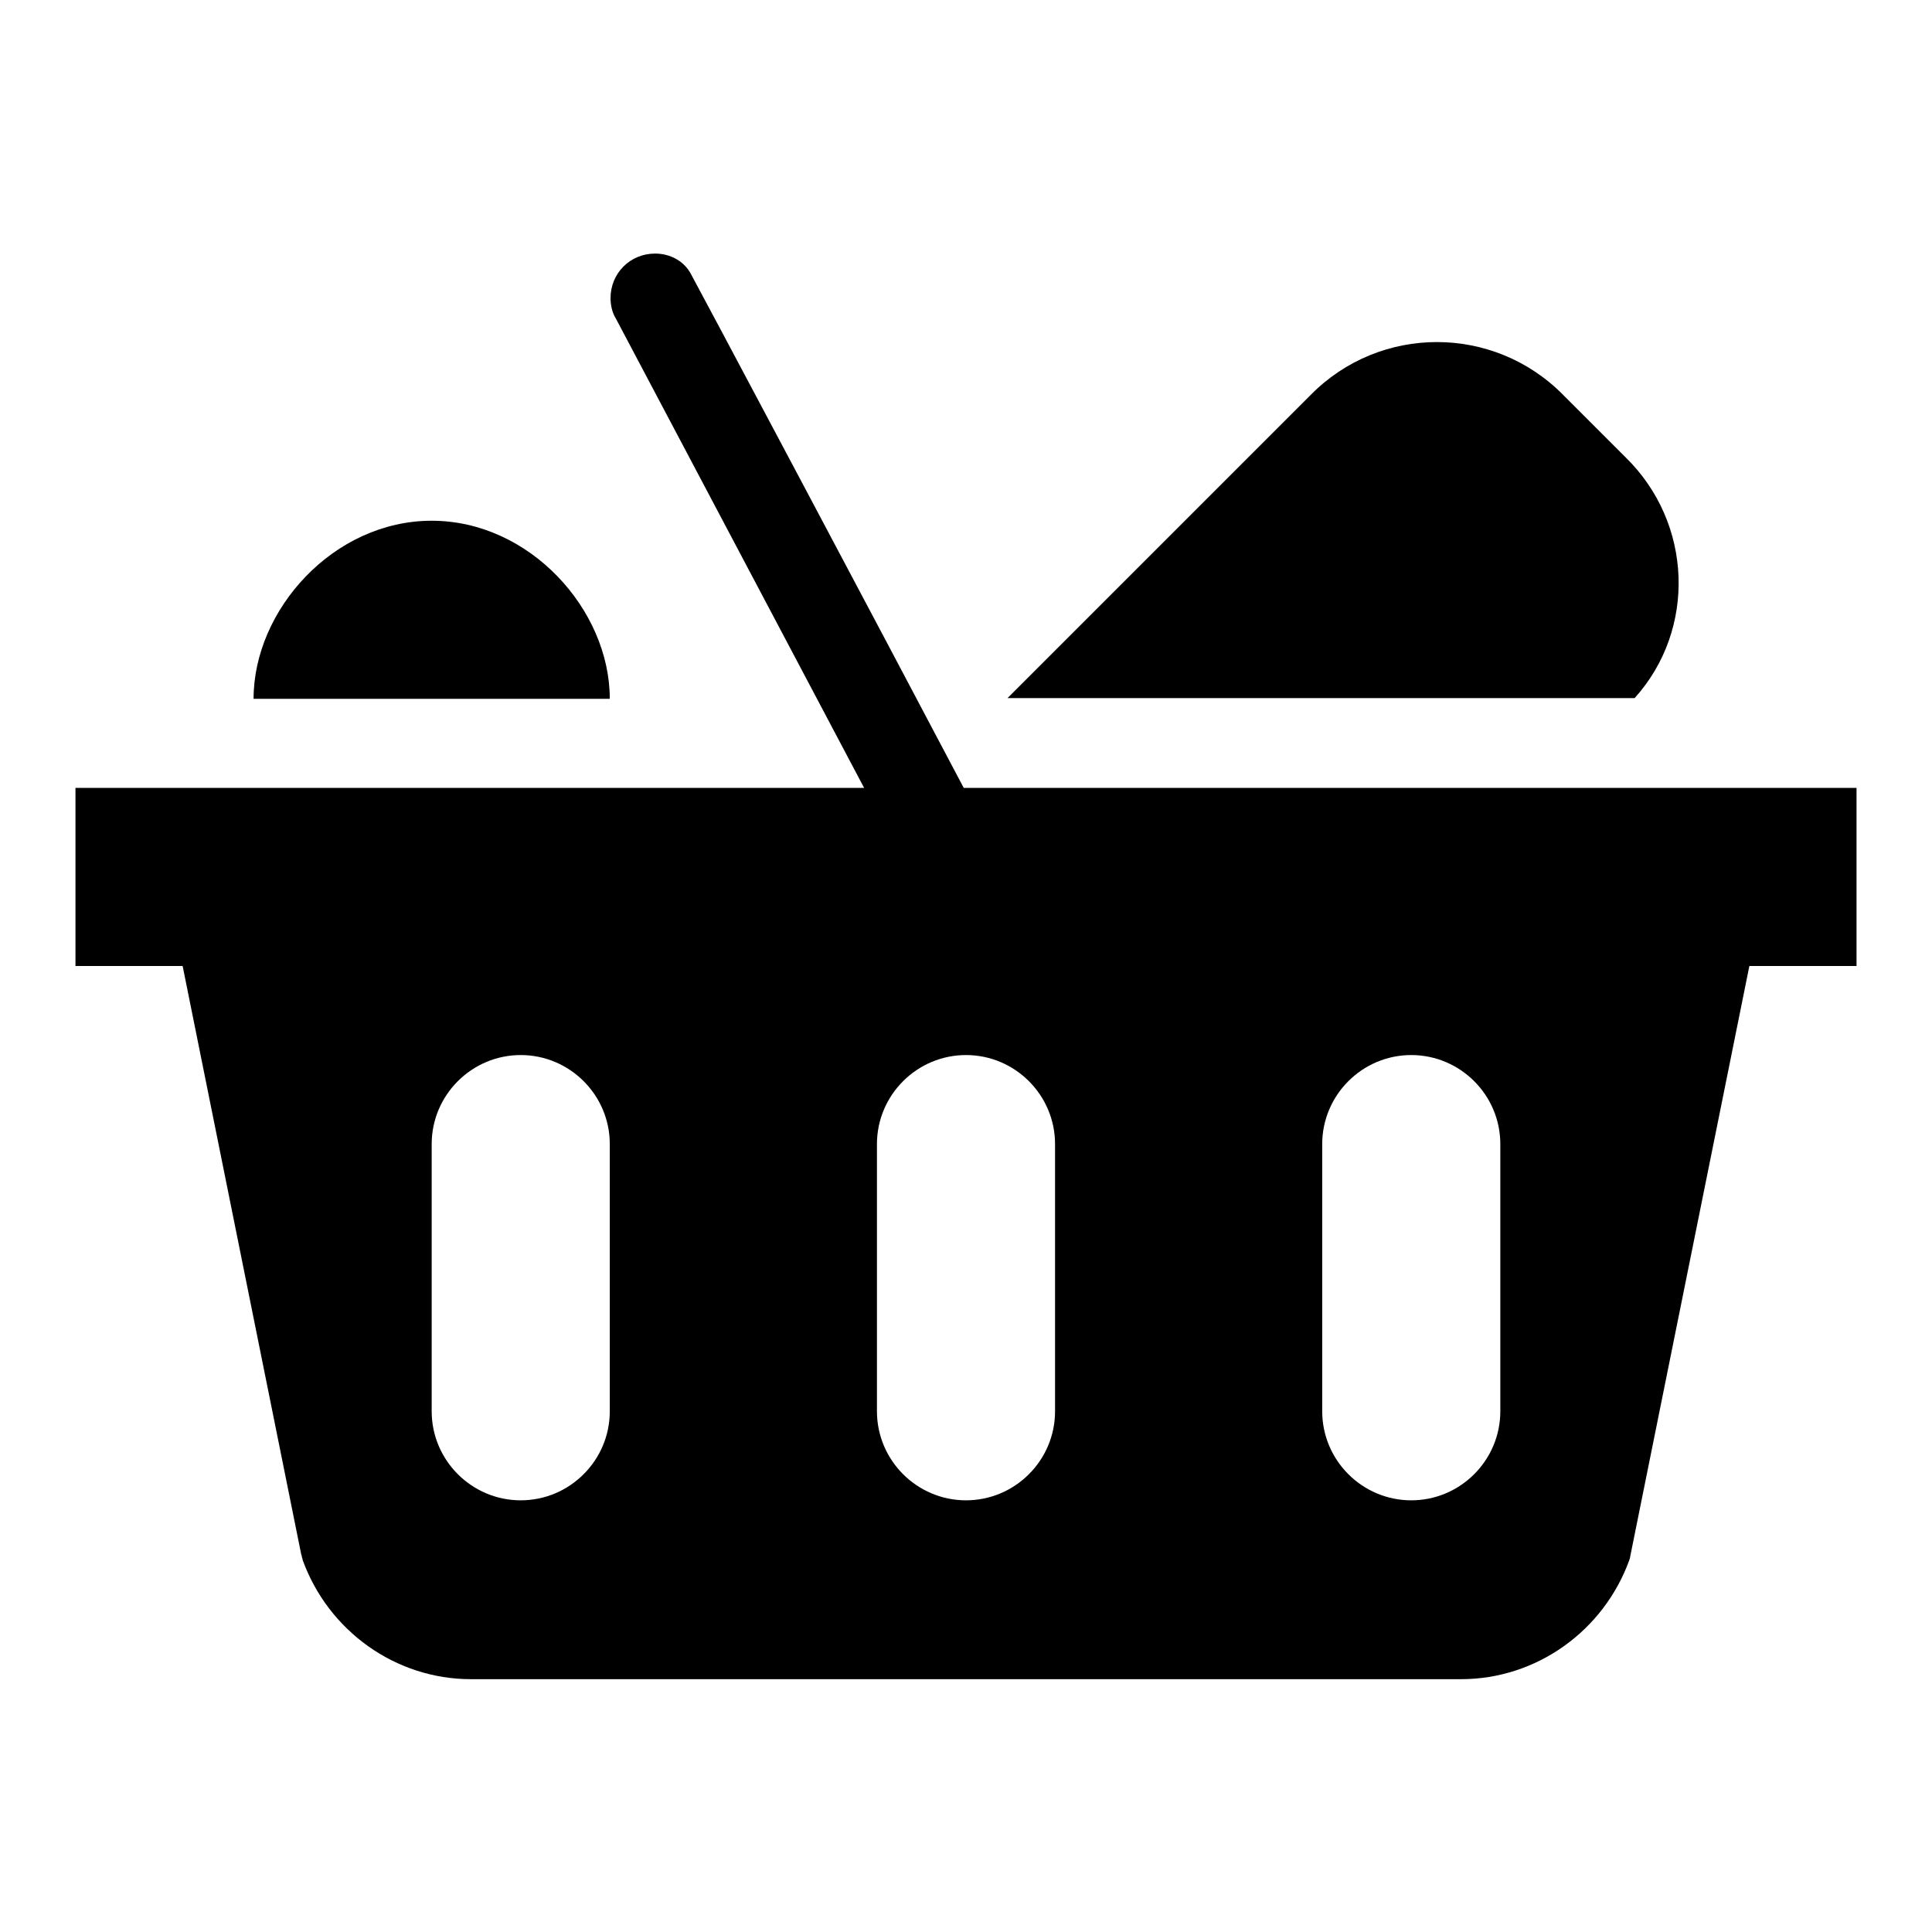 <?xml version="1.0" encoding="utf-8"?>
<!-- Svg Vector Icons : http://www.onlinewebfonts.com/icon -->
<!DOCTYPE svg PUBLIC "-//W3C//DTD SVG 1.1//EN" "http://www.w3.org/Graphics/SVG/1.1/DTD/svg11.dtd">
<svg version="1.1" xmlns="http://www.w3.org/2000/svg" xmlns:xlink="http://www.w3.org/1999/xlink" x="0px" y="0px" viewBox="0 0 256 256" enable-background="new 0 0 256 256" xml:space="preserve">
<g><g><path fill="#000000" d="M246,104.4H127.7c-10.7-20.3-36-67.9-36.1-68c-0.9-1.8-2.8-2.8-4.8-2.8c-3.3,0-5.9,2.6-5.9,5.9c0,0.9,0.2,1.9,0.7,2.7l32.9,62.2H10V128h14.2l15.7,77.9c0,0.1,0.1,0.2,0.1,0.4c0,0.1,0.1,0.2,0.1,0.4c3.4,9.4,12.3,15.8,22.3,15.8h131.2c10,0,18.9-6.4,22.3-15.8c0-0.1,0.1-0.2,0.1-0.4c0-0.1,0.1-0.4,0.1-0.5l15.7-77.8H246V104.4z M80.8,187c0,6.5-5.3,11.8-11.8,11.8s-11.8-5.3-11.8-11.8v-35.4c0-6.5,5.3-11.8,11.8-11.8s11.8,5.3,11.8,11.8V187z M139.8,187c0,6.5-5.3,11.8-11.8,11.8c-6.5,0-11.8-5.3-11.8-11.8v-35.4c0-6.5,5.3-11.8,11.8-11.8c6.5,0,11.8,5.3,11.8,11.8V187z M198.8,187c0,6.5-5.3,11.8-11.8,11.8c-6.5,0-11.8-5.3-11.8-11.8v-35.4c0-6.5,5.3-11.8,11.8-11.8s11.8,5.3,11.8,11.8V187z"/><path fill="#000000" d="M80.8,92.6C80.8,80.8,70.2,69,57.2,69c-13,0-23.6,11.8-23.6,23.6c0,0,10.6,0,23.6,0C70.2,92.6,80.8,92.6,80.8,92.6z"/><path fill="#000000" d="M215.4,60.6l-8.3-8.3c-9.2-9.3-24.2-9.3-33.4,0l-40.2,40.2h83.1C224.8,83.4,224.3,69.3,215.4,60.6z"/></g></g>
</svg>